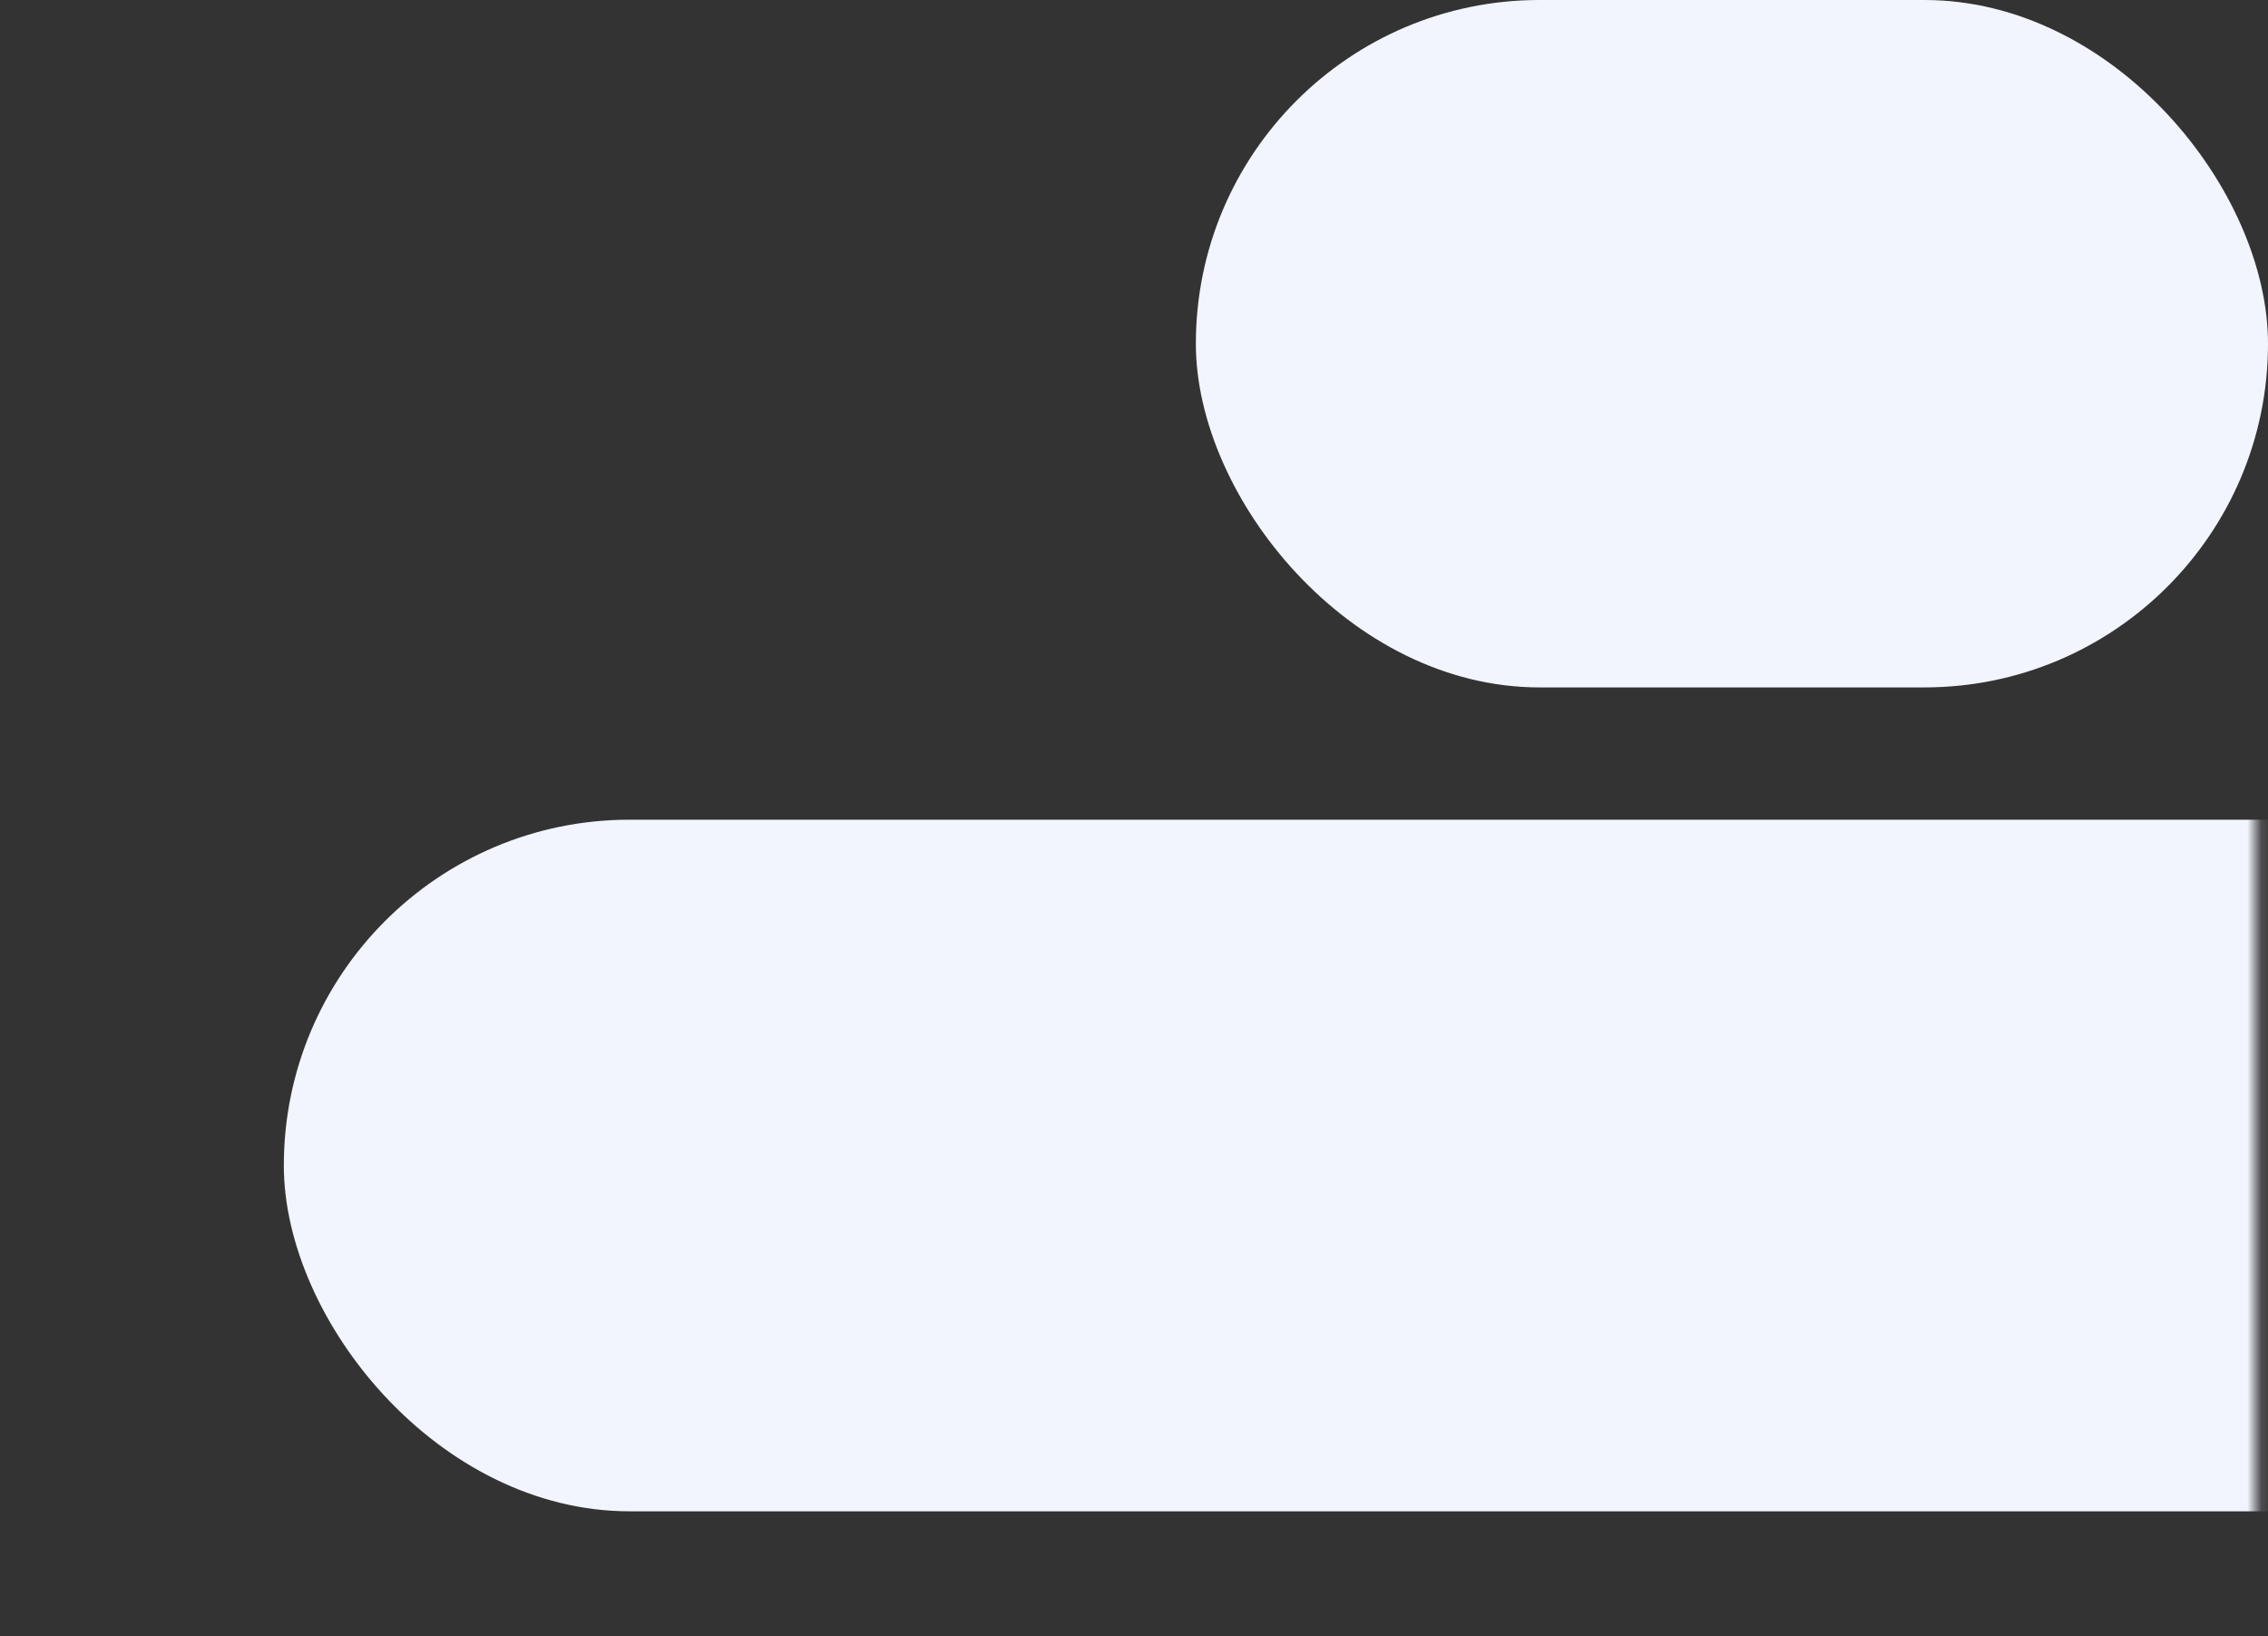 <svg width="165" height="119" viewBox="0 0 165 119" fill="none" xmlns="http://www.w3.org/2000/svg">
<rect x="0" y="0" width="165" height="119" fill="#333333" stroke="none"/>
<rect x="87" width="78" height="50" rx="25" fill="#F2F5FD"/>
<mask id="mask0_856_760" style="mask-type:alpha" maskUnits="userSpaceOnUse" x="0" y="39" width="165" height="80">
<rect x="0.857" y="39.831" width="163.286" height="79.169" fill="#F2F5FD"/>
</mask>
<g mask="url(#mask0_856_760)">
<rect x="20.649" y="59.623" width="211.117" height="50.305" rx="25.153" fill="#F2F5FD"/>
</g>
</svg>
